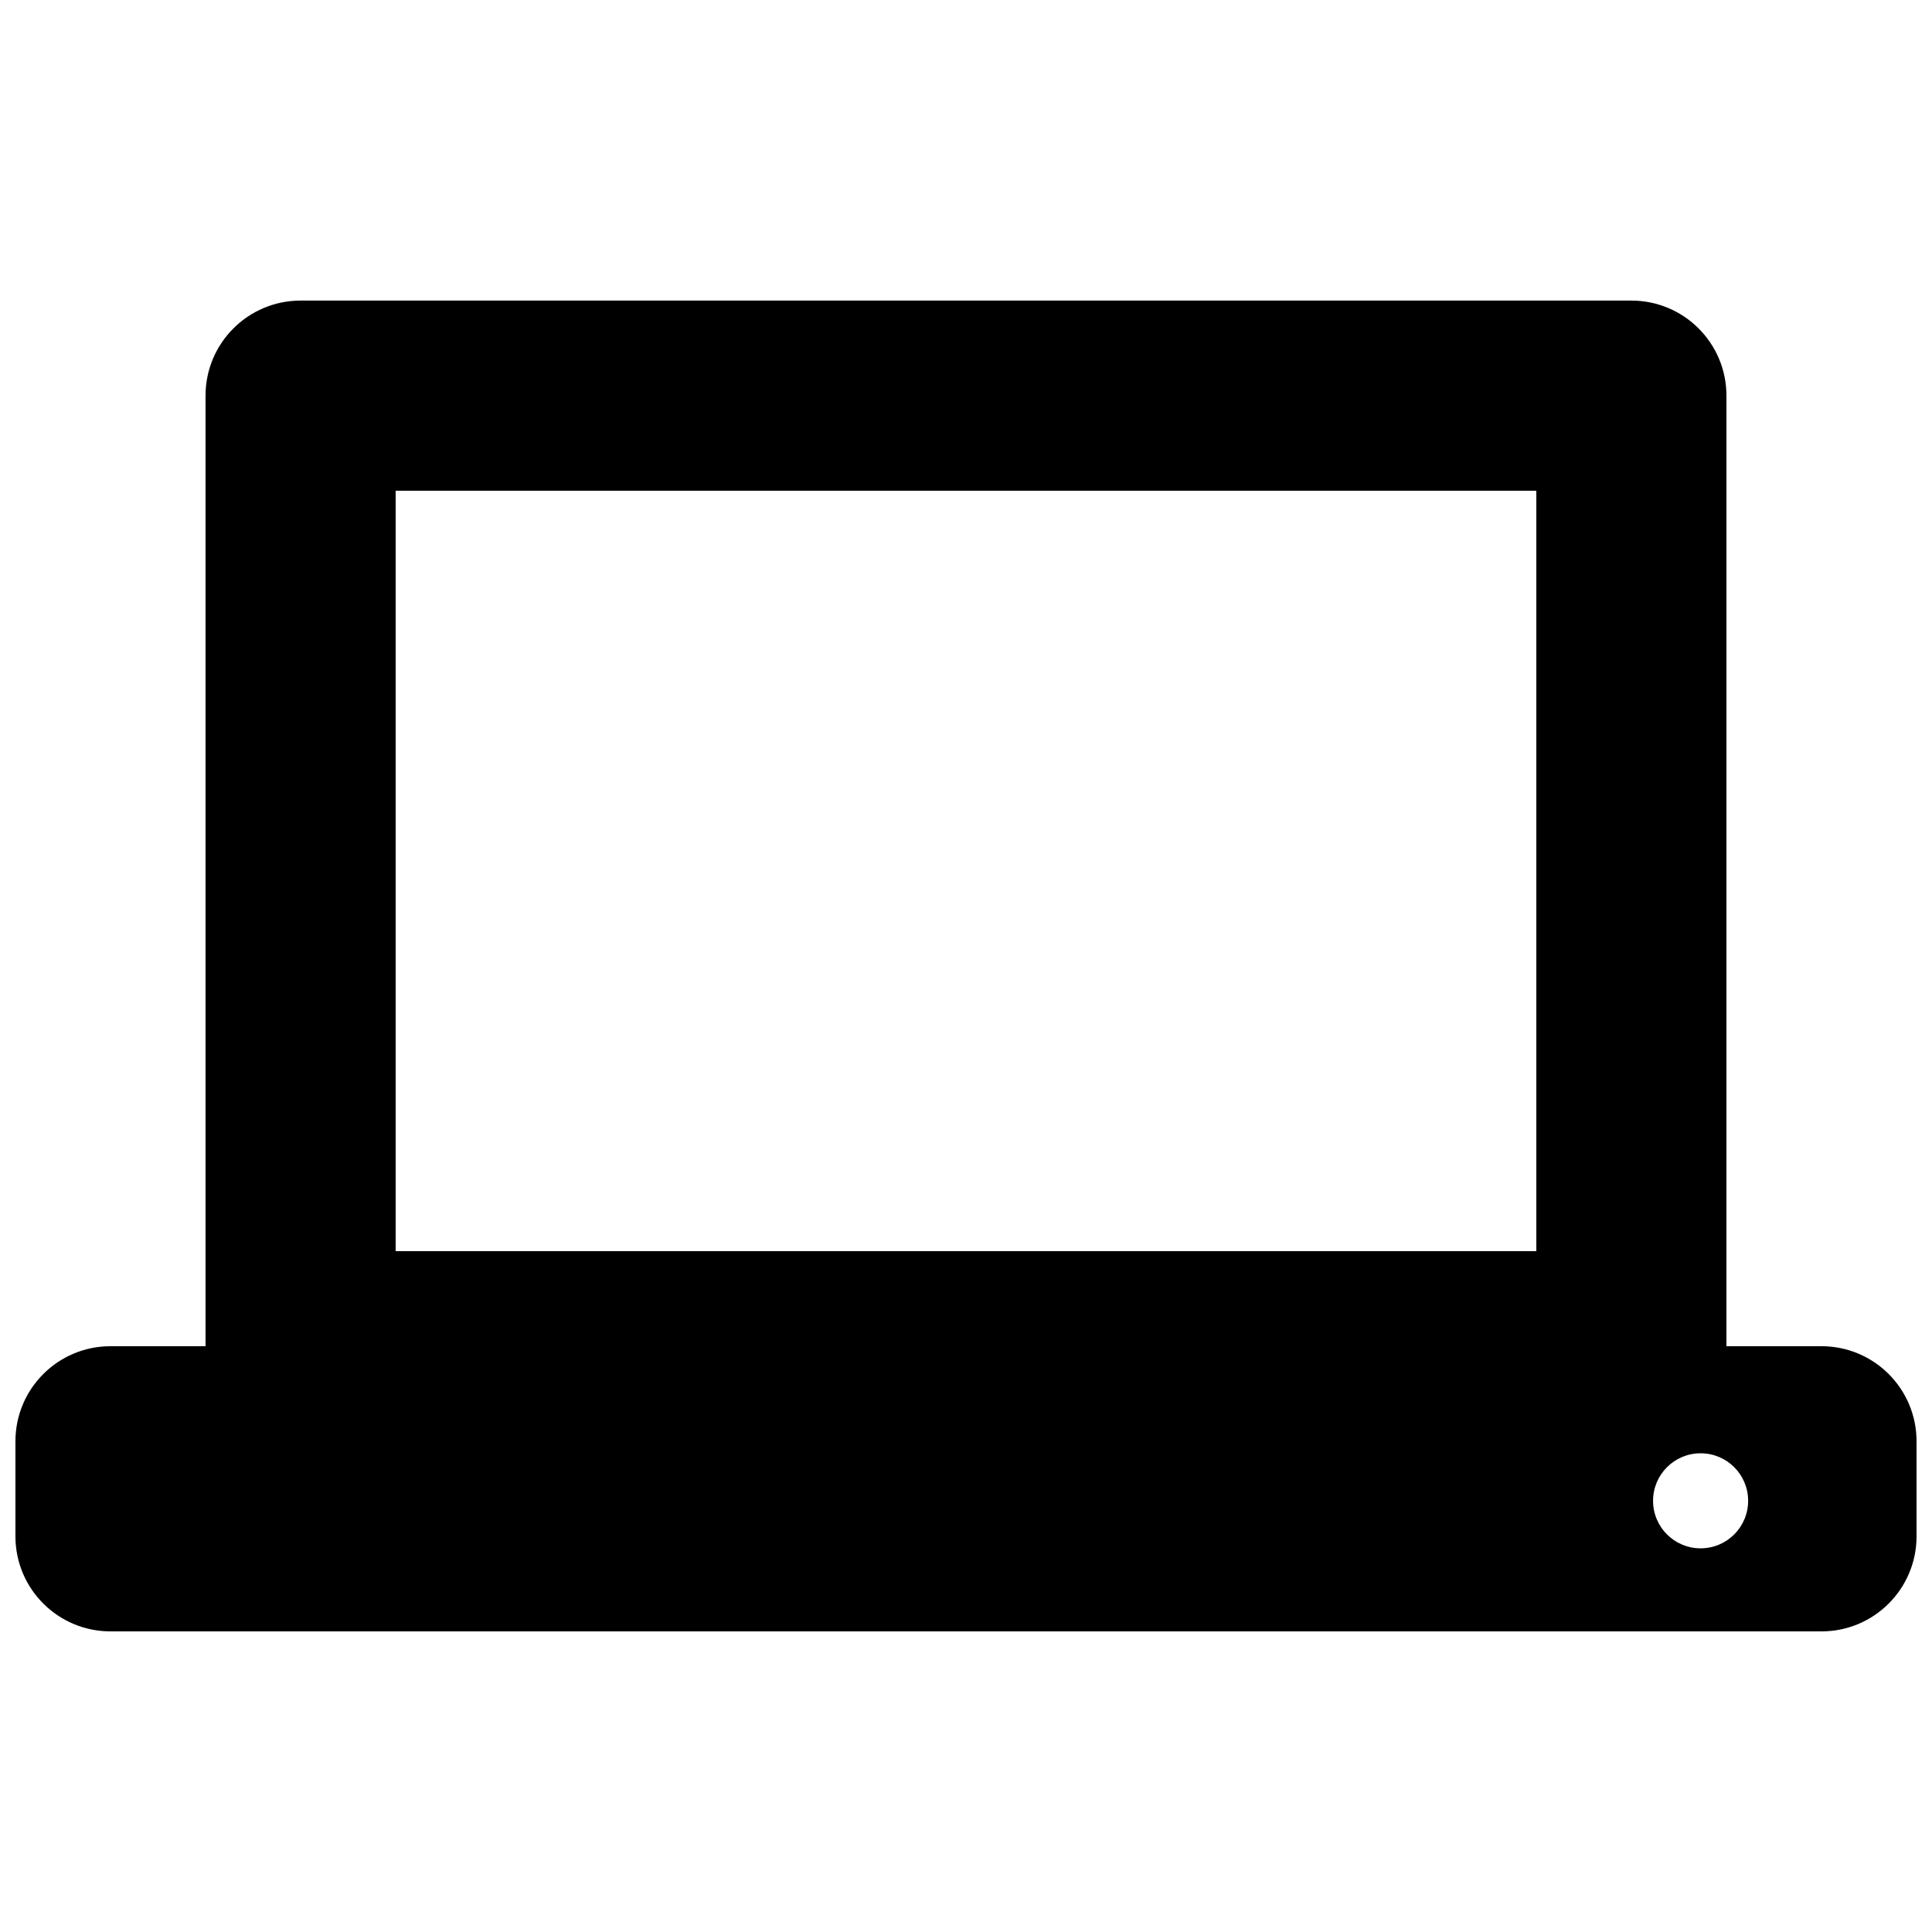 <?xml version="1.0" encoding="UTF-8"?>
<!-- Uploaded to: ICON Repo, www.svgrepo.com, Generator: ICON Repo Mixer Tools -->
<svg width="800px" height="800px" version="1.1" viewBox="144 144 512 512" xmlns="http://www.w3.org/2000/svg">
 <defs>
  <clipPath id="a">
   <path d="m148.09 223h503.81v354h-503.81z"/>
  </clipPath>
 </defs>
 <g clip-path="url(#a)">
  <path d="m626.71 500.76h-25.191l0.004-251.91c0-13.91-11.273-25.191-25.191-25.191h-352.67c-13.91 0-25.191 11.281-25.191 25.191v251.91h-25.188c-13.914 0-25.191 11.273-25.191 25.191v25.191c0 13.914 11.273 25.191 25.191 25.191h453.43c13.914 0 25.191-11.273 25.191-25.191v-25.191c-0.004-13.918-11.277-25.191-25.195-25.191zm-75.57-25.191h-302.29v-201.52h302.29zm43.539 78.754c-6.961 0-12.602-5.633-12.602-12.594 0-6.961 5.637-12.594 12.602-12.594 6.961 0 12.594 5.633 12.594 12.594 0.004 6.961-5.637 12.594-12.594 12.594z"/>
 </g>
</svg>